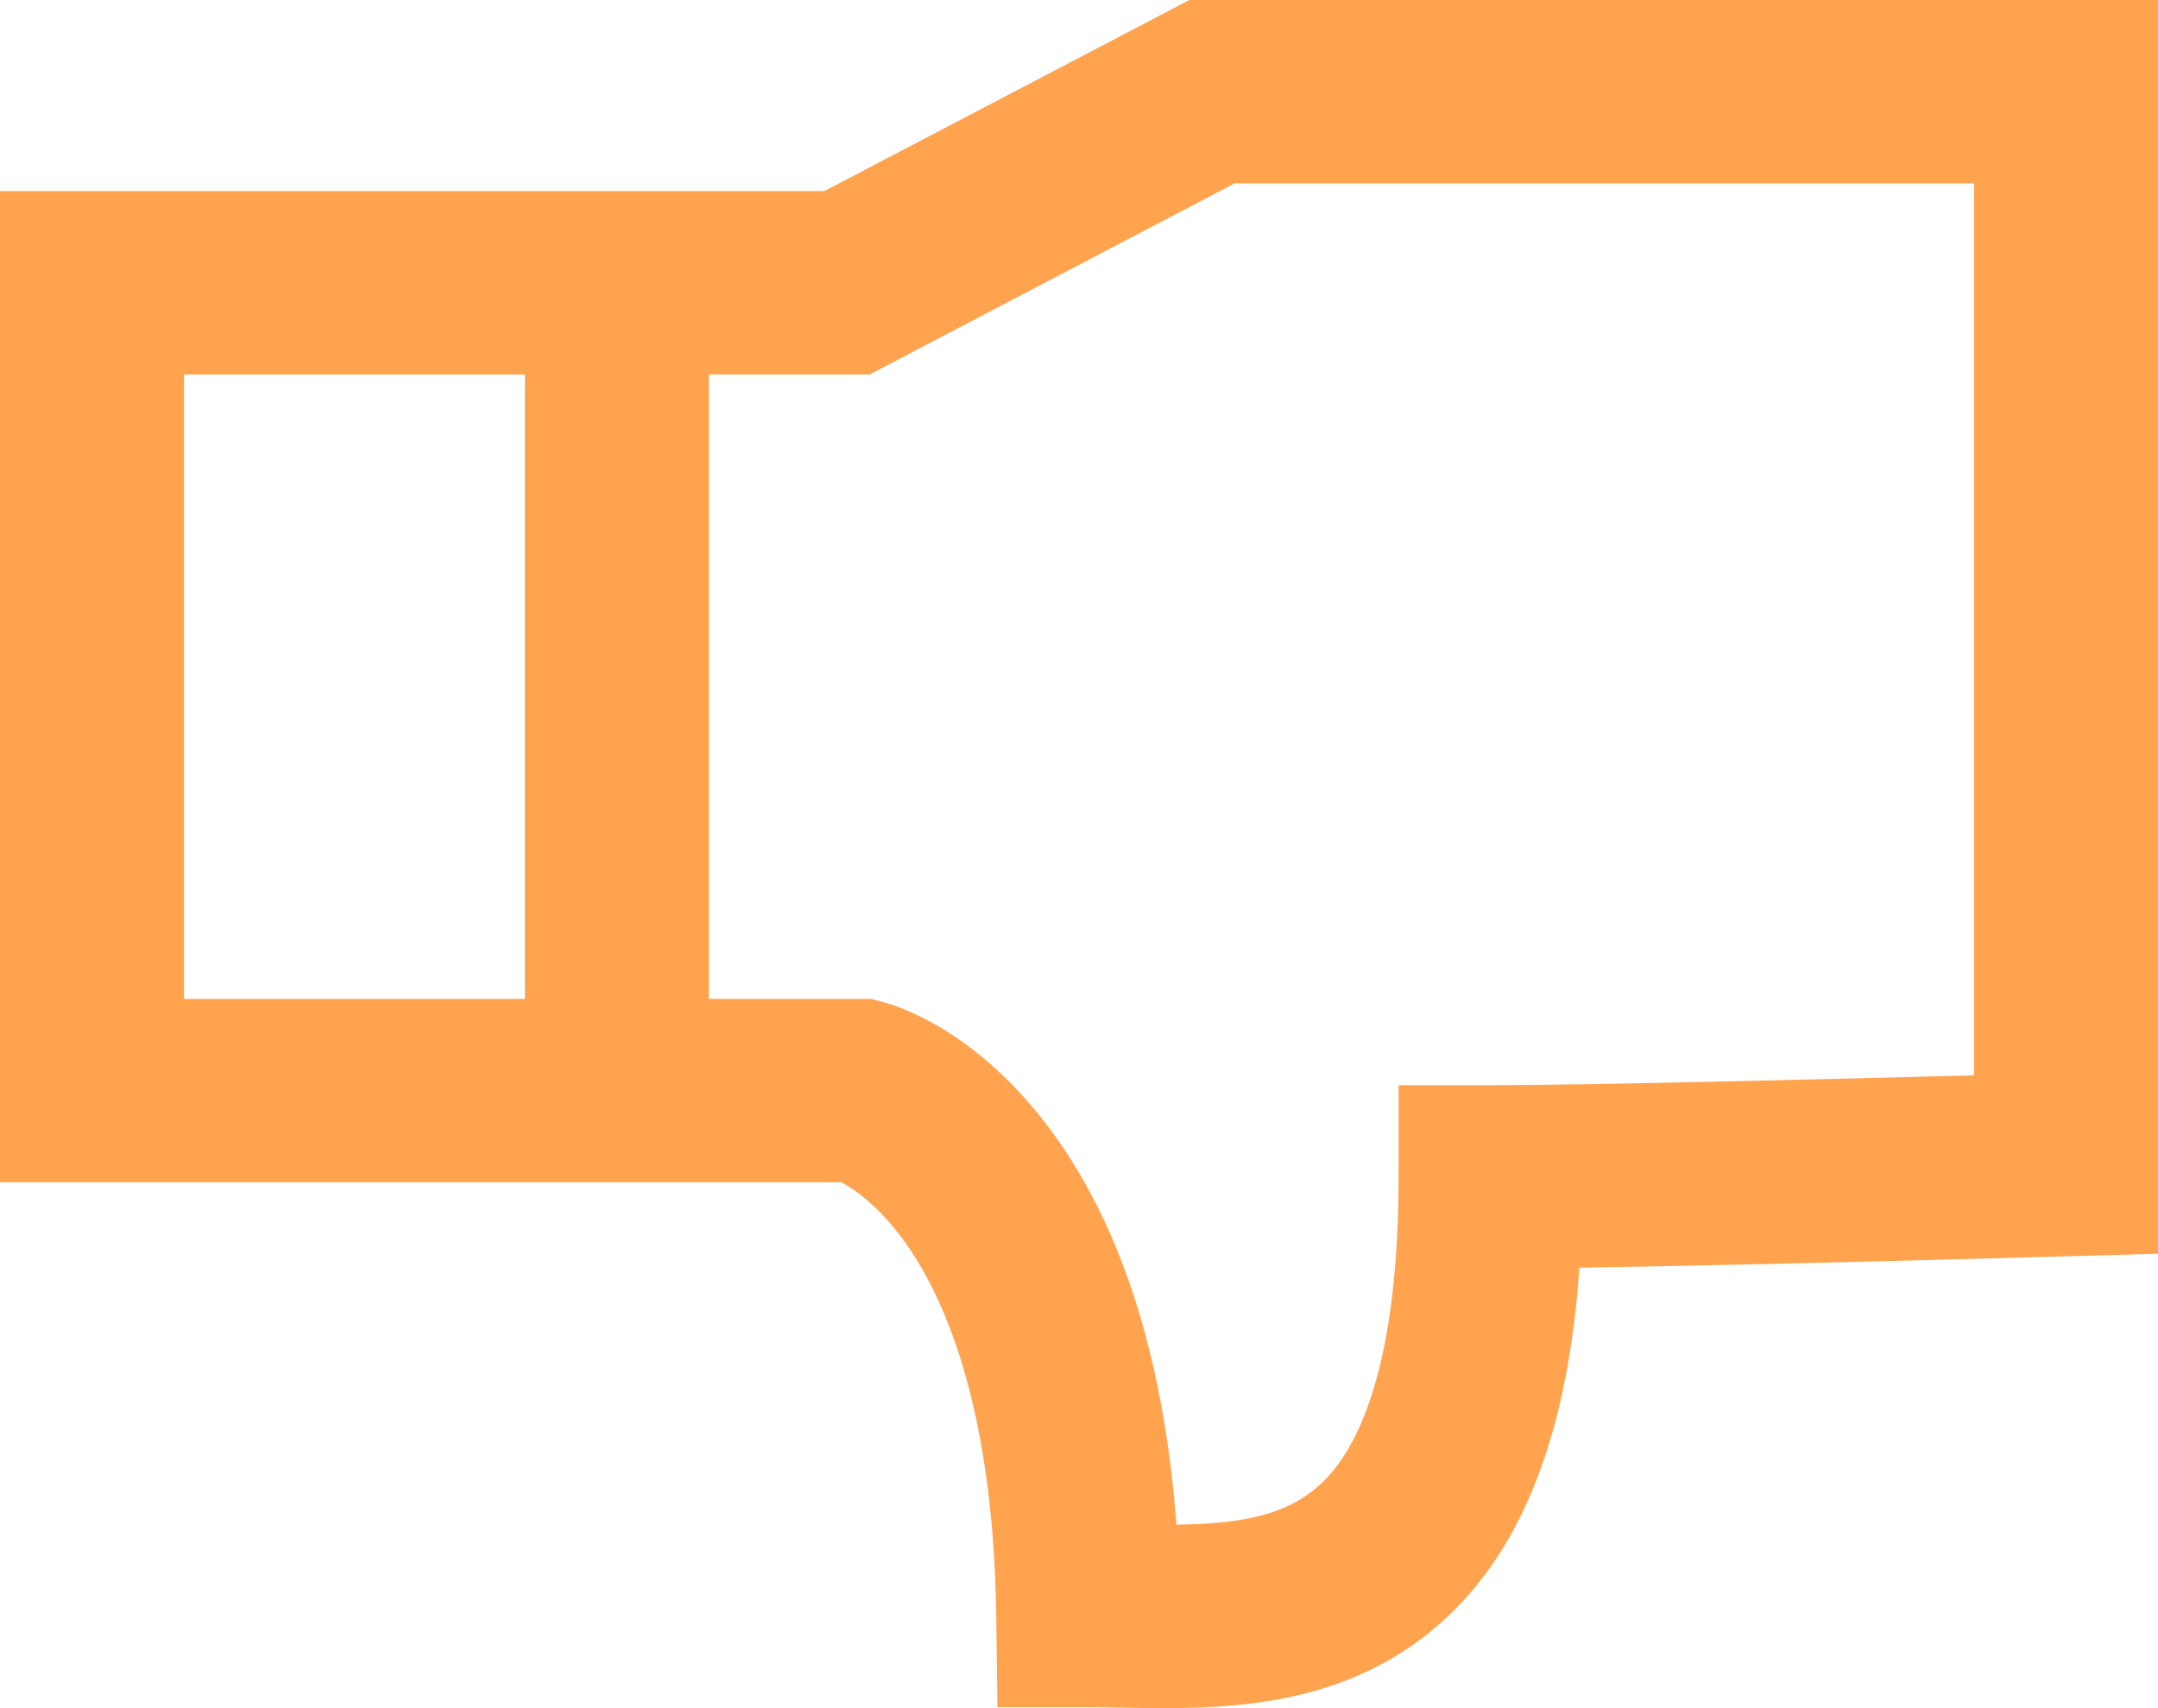 <?xml version="1.0" encoding="UTF-8"?> <svg xmlns="http://www.w3.org/2000/svg" width="72" height="57" viewBox="0 0 72 57" fill="none"> <path d="M27.5 6.378L39.681 0H72V41.836L69.016 41.92C68.516 41.935 58.611 42.212 52.697 42.302C52.326 47.599 50.923 51.38 48.441 53.807C45.051 57.125 40.666 57.042 37.464 56.983C37.068 56.977 36.68 56.968 36.307 56.968H33.279L33.239 53.95C33.15 47.158 31.599 43.498 30.314 41.622C29.392 40.277 28.509 39.683 28.072 39.451H23.65H0V6.376H23.65H27.5V6.378ZM23.652 33.334H29.062L29.439 33.432C29.92 33.554 32.438 34.327 34.843 37.428C37.339 40.644 38.816 45.16 39.251 50.877C41.402 50.846 42.983 50.579 44.146 49.441C45.793 47.83 46.663 44.313 46.663 39.272V36.213H49.732C52.93 36.213 61.339 36.002 65.863 35.884V6.117H41.196L29.015 12.495H23.652V33.334ZM17.513 12.497H6.139V33.334H17.513V12.497Z" fill="#FFA34F"></path> </svg> 